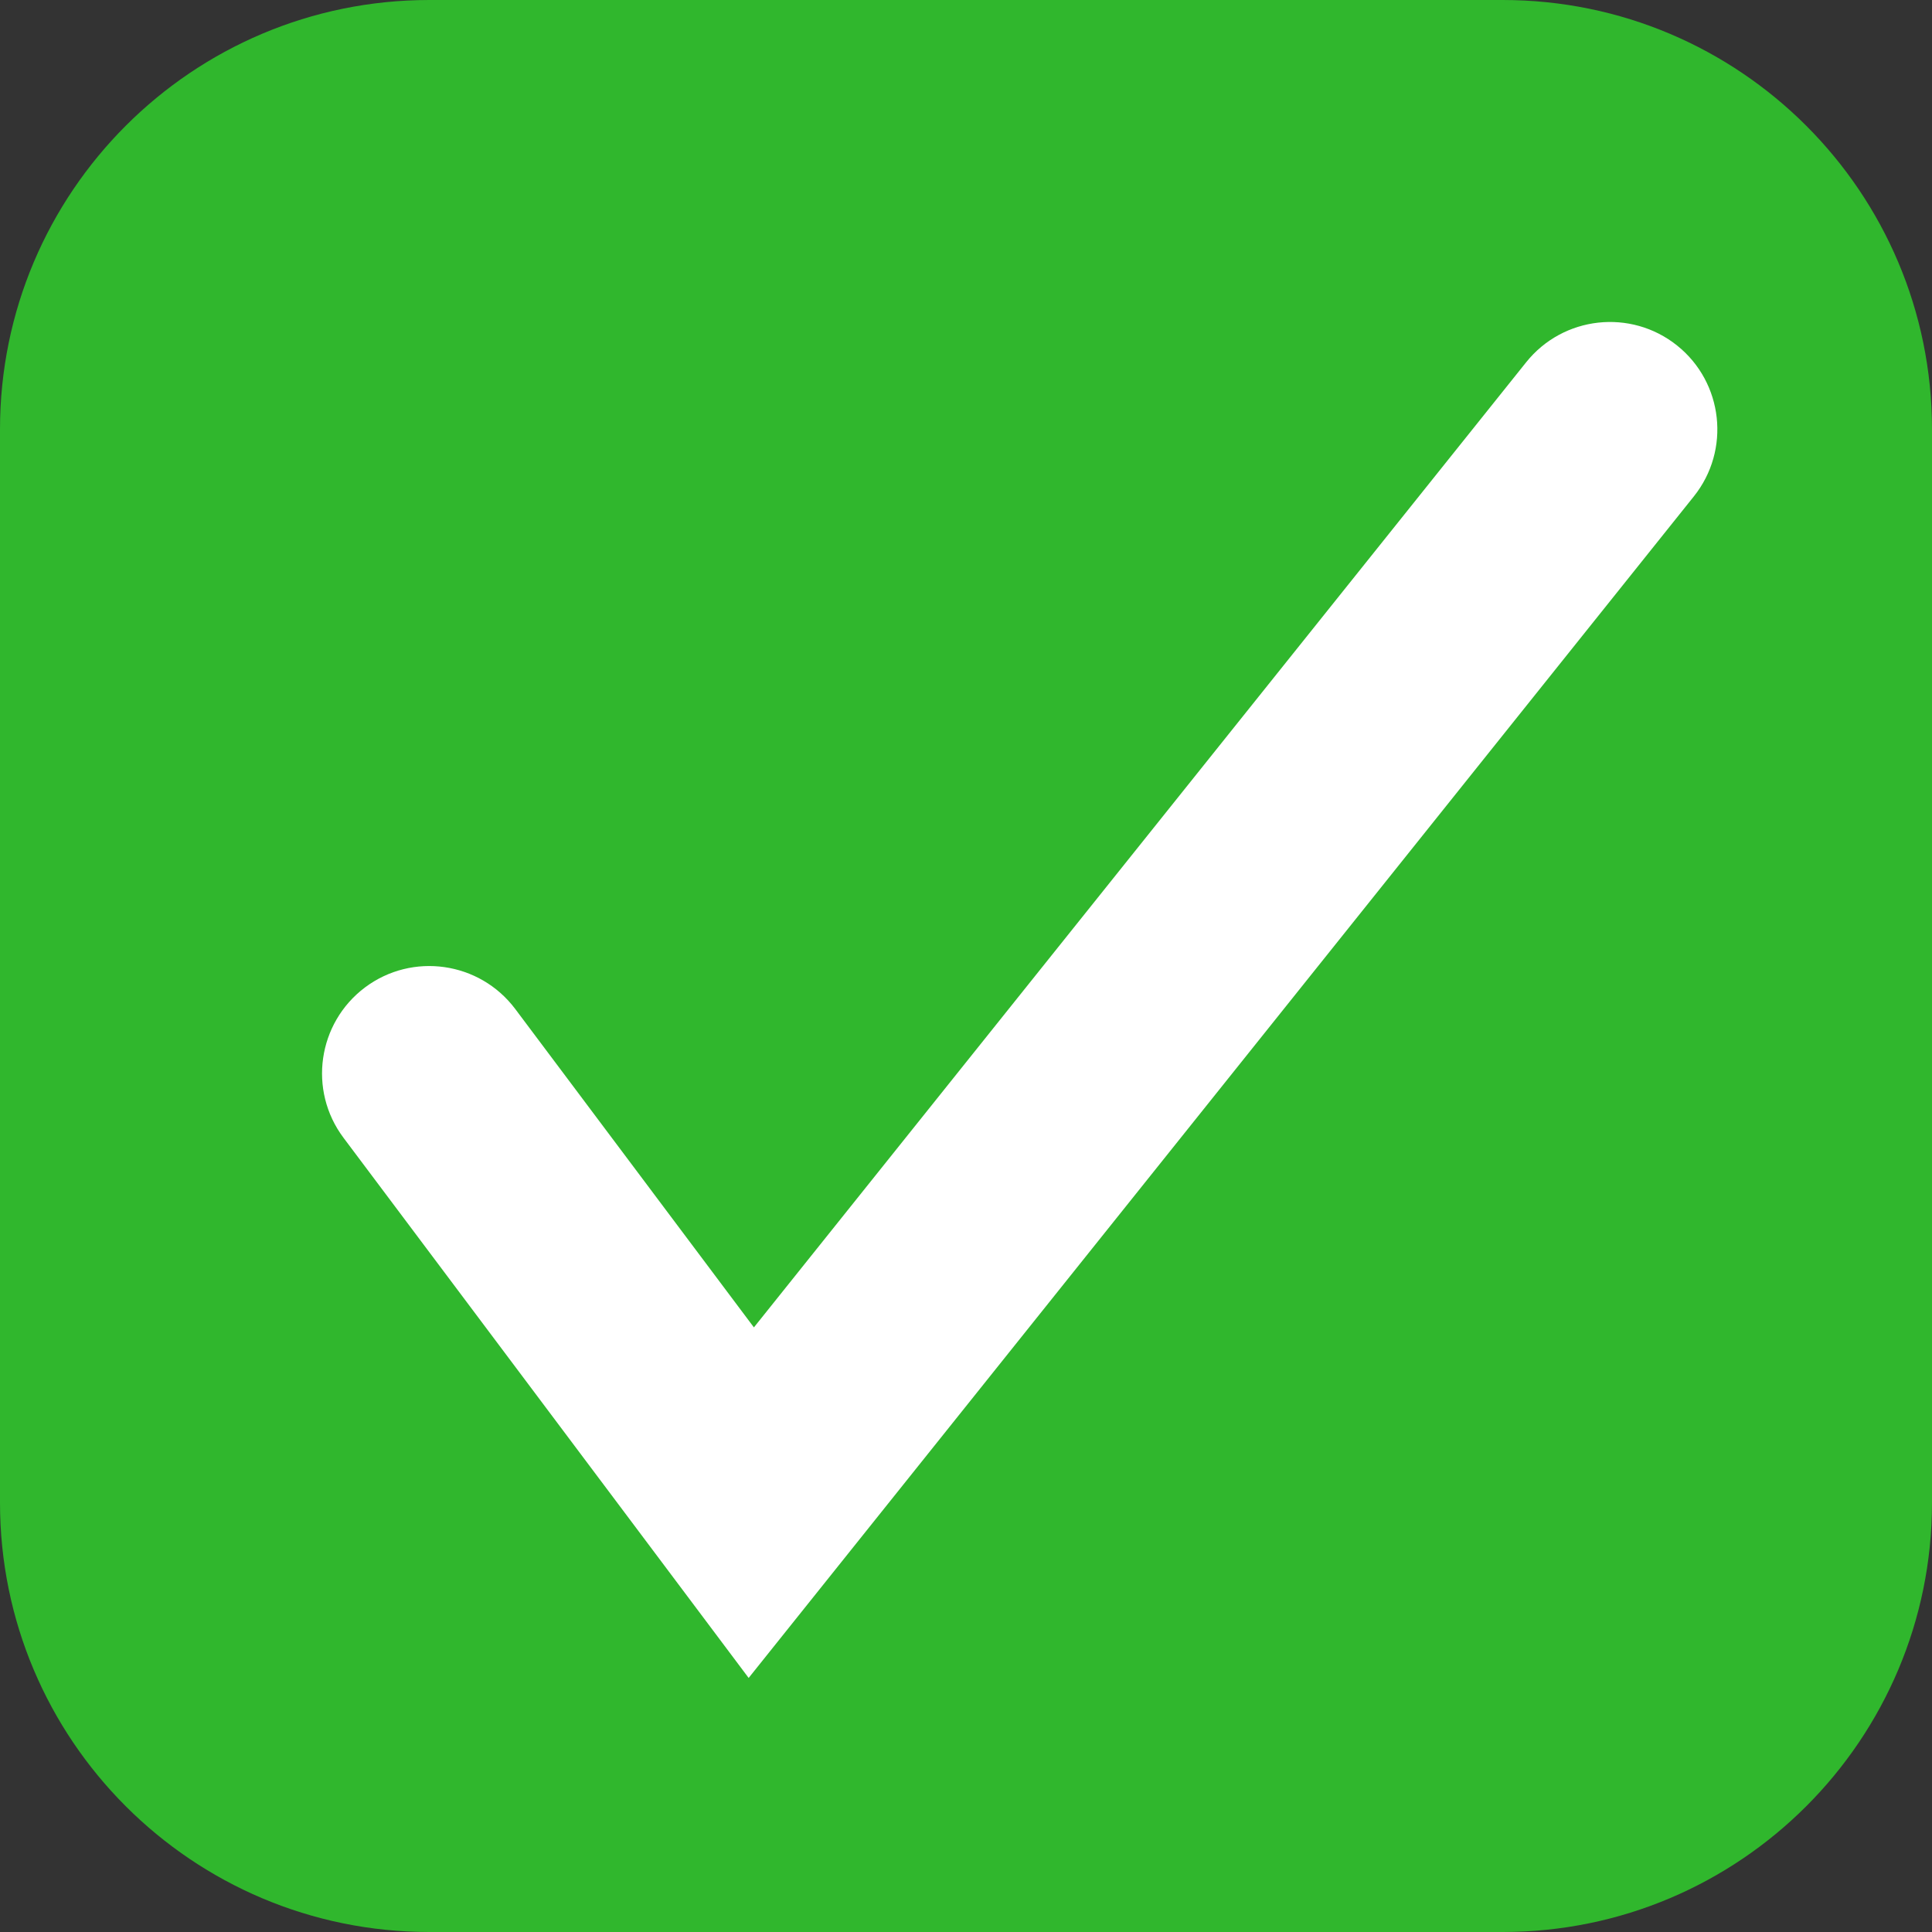 <?xml version="1.0" encoding="UTF-8"?> <svg xmlns="http://www.w3.org/2000/svg" width="18" height="18" viewBox="0 0 18 18" fill="none"><rect x="0" y="0" width="18" height="18" fill="#333333" stroke="none"/><path d="M0 4C0 1.791 1.791 0 4 0H14C16.209 0 18 1.791 18 4V14C18 16.209 16.209 18 14 18H4C1.791 18 0 16.209 0 14V4Z" fill="#30B72D"></path><path d="M14.219 3.375C14.564 2.944 15.194 2.874 15.625 3.219C16.056 3.564 16.126 4.194 15.781 4.625L6.975 15.633L3.2 10.6C2.869 10.158 2.959 9.532 3.4 9.2C3.842 8.869 4.468 8.959 4.8 9.4L7.024 12.367L14.219 3.375Z" fill="white"></path></svg> 